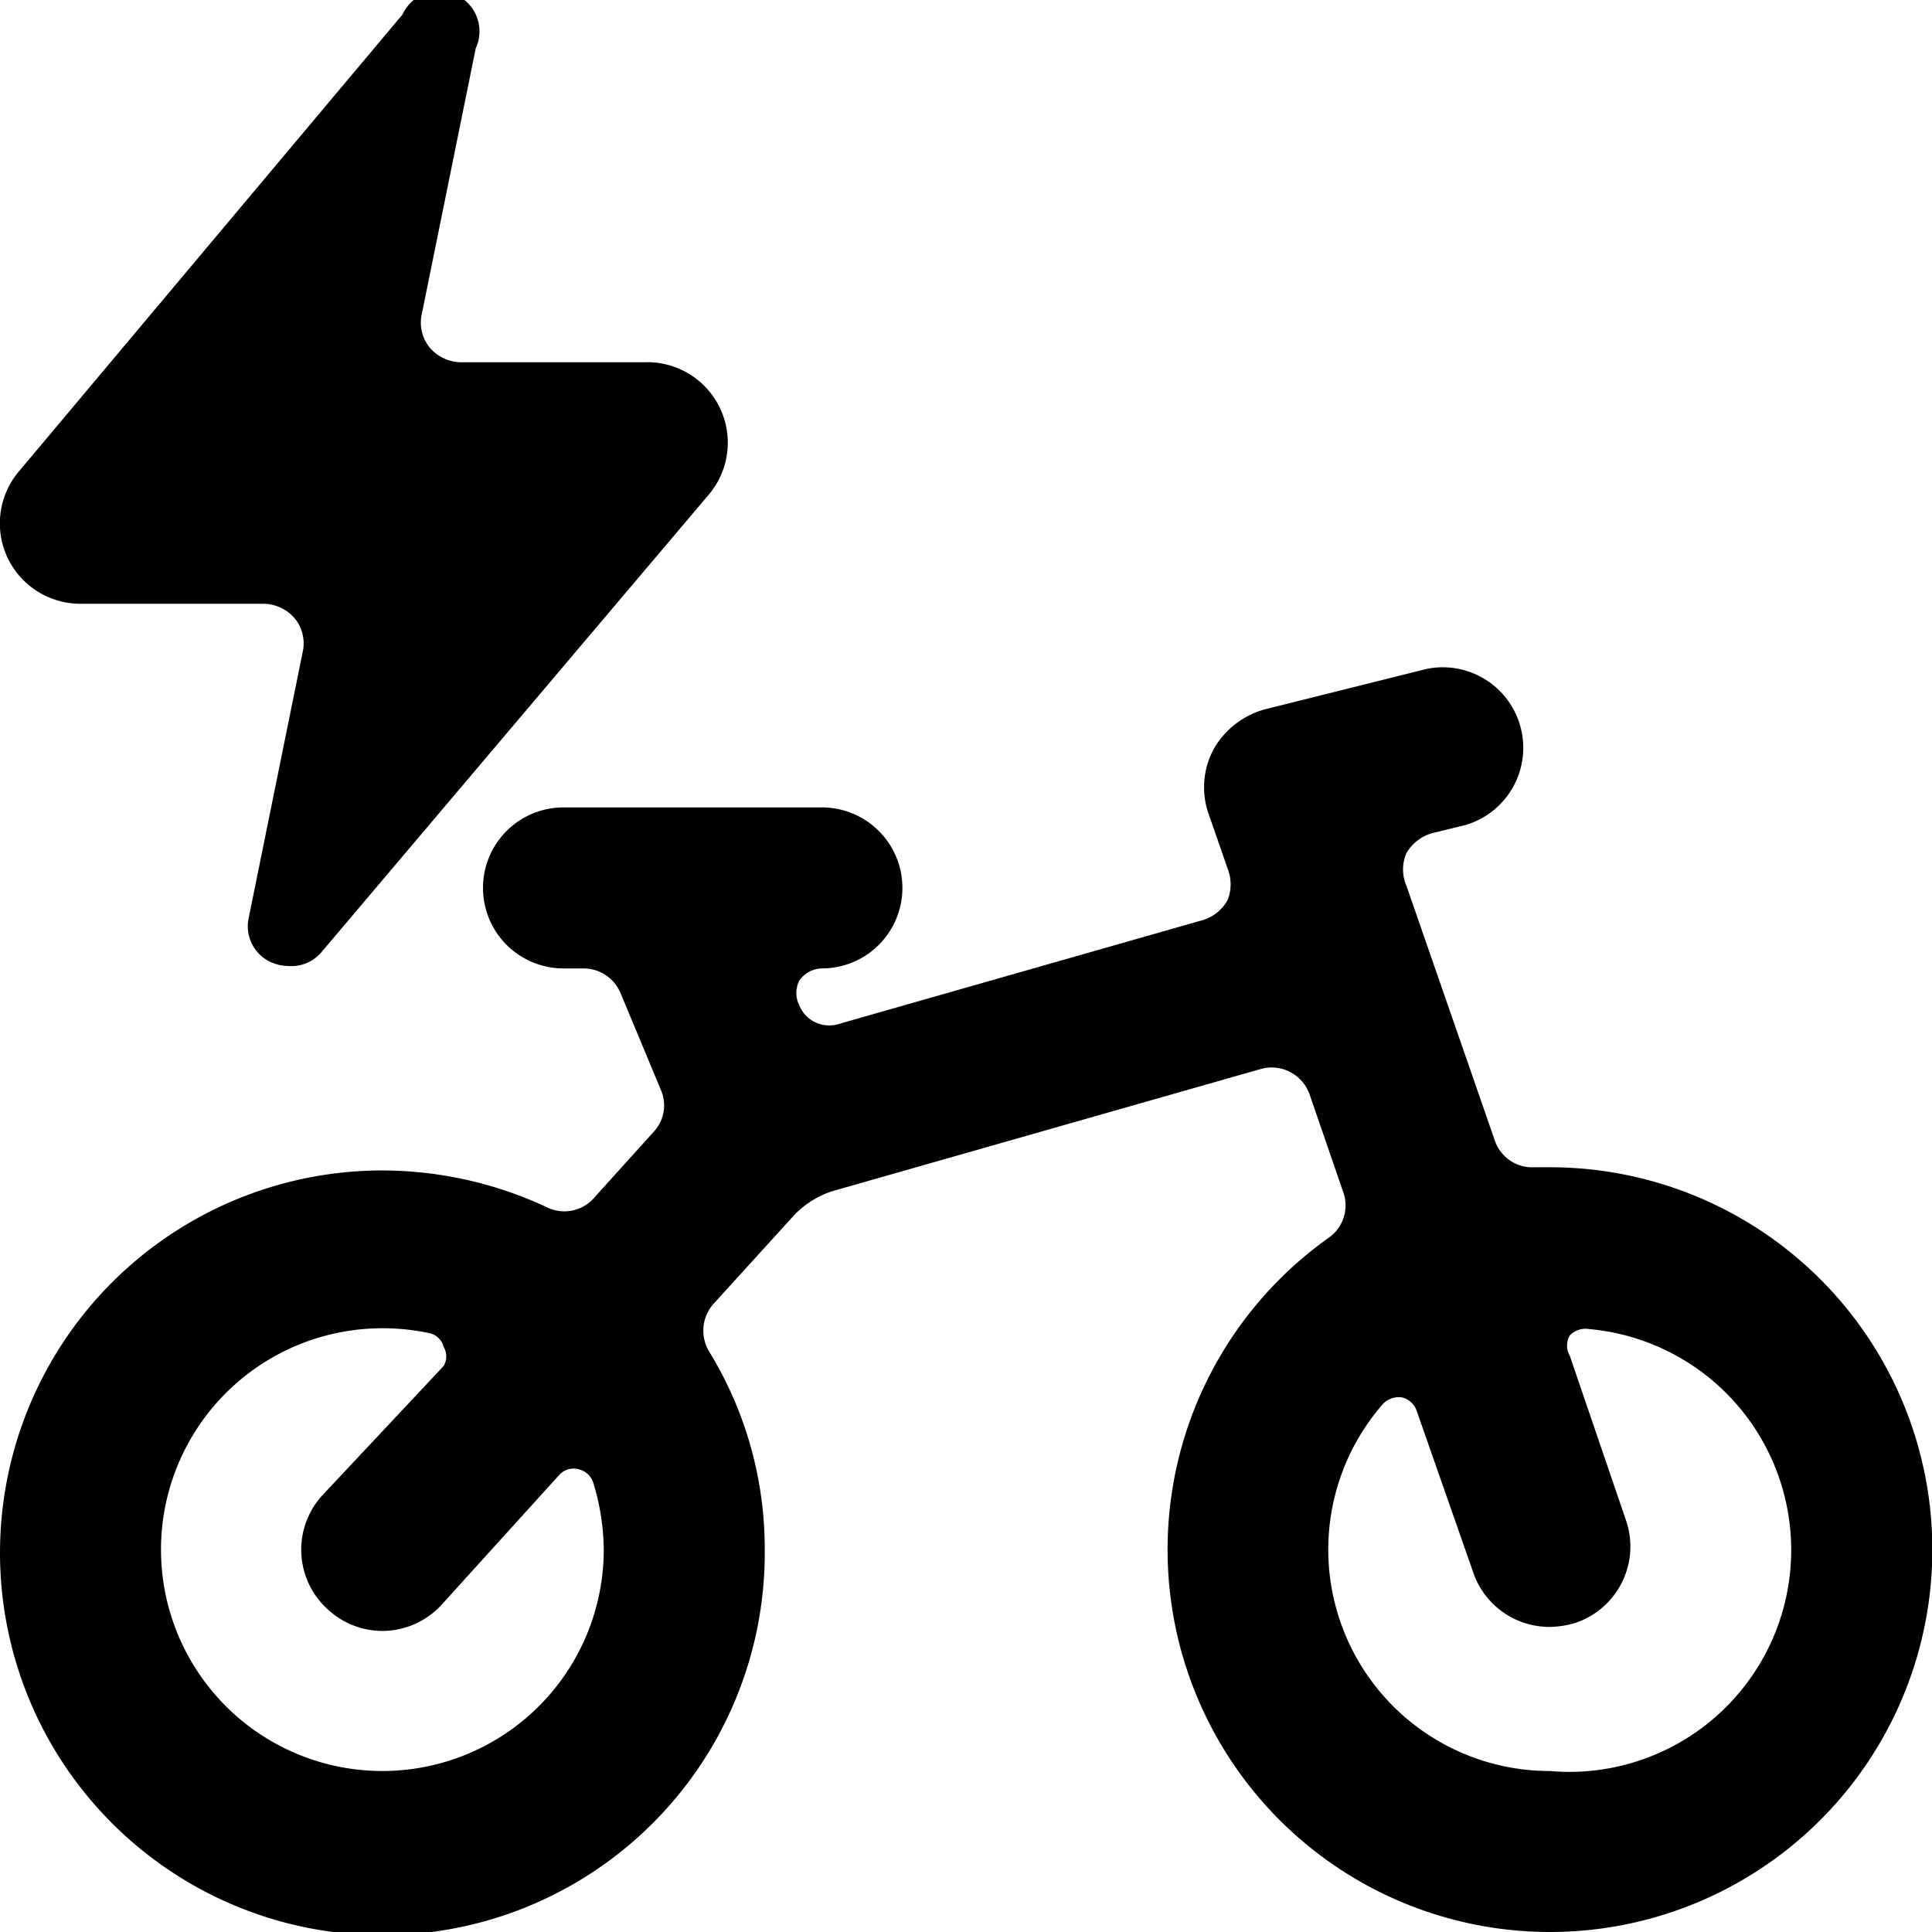 <svg xmlns="http://www.w3.org/2000/svg" viewBox="0 0 24 24"><g><path d="M19.25 14.5h-0.19a0.49 0.49 0 0 1 -0.49 -0.33L17.47 11a0.51 0.51 0 0 1 0 -0.4 0.54 0.54 0 0 1 0.32 -0.25l0.41 -0.1a1 1 0 0 0 -0.48 -1.94l-2 0.5a1.05 1.05 0 0 0 -0.64 0.49 1 1 0 0 0 -0.07 0.8l0.24 0.69a0.53 0.53 0 0 1 0 0.39 0.52 0.52 0 0 1 -0.31 0.25l-4.52 1.29a0.4 0.4 0 0 1 -0.49 -0.23 0.34 0.34 0 0 1 0 -0.31 0.35 0.35 0 0 1 0.28 -0.15 1 1 0 0 0 0 -2H7a1 1 0 0 0 0 2h0.25a0.5 0.5 0 0 1 0.46 0.31l0.5 1.2a0.48 0.48 0 0 1 -0.09 0.52l-0.74 0.82a0.49 0.49 0 0 1 -0.58 0.12 4.85 4.85 0 0 0 -2 -0.46 4.75 4.75 0 1 0 4.7 4.71 4.69 4.69 0 0 0 -0.69 -2.46 0.5 0.5 0 0 1 0.06 -0.6l1 -1.1a1.16 1.16 0 0 1 0.46 -0.29l5.33 -1.52a0.5 0.5 0 0 1 0.61 0.32l0.42 1.22a0.49 0.49 0 0 1 -0.19 0.56 4.75 4.75 0 1 0 2.76 -0.88ZM4.75 22a2.75 2.75 0 0 1 0 -5.5 2.78 2.78 0 0 1 0.58 0.06 0.23 0.23 0 0 1 0.18 0.17 0.23 0.23 0 0 1 0 0.24L4 18.58A1 1 0 0 0 4.08 20a1 1 0 0 0 0.67 0.26 1 1 0 0 0 0.74 -0.33l1.45 -1.6a0.24 0.24 0 0 1 0.24 -0.08 0.25 0.25 0 0 1 0.19 0.17 2.89 2.89 0 0 1 0.13 0.84A2.75 2.75 0 0 1 4.75 22Zm14.5 0a2.75 2.75 0 0 1 -2.07 -4.56 0.27 0.27 0 0 1 0.24 -0.08 0.26 0.26 0 0 1 0.18 0.17l0.7 2a1 1 0 0 0 0.95 0.68 1.13 1.13 0 0 0 0.32 -0.05 1 1 0 0 0 0.63 -1.27l-0.7 -2.05a0.25 0.25 0 0 1 0 -0.25 0.27 0.27 0 0 1 0.24 -0.08 2.75 2.75 0 0 1 -0.49 5.49Z" fill="#000000" stroke-width="1"></path><path d="M1 7.5h2.27a0.52 0.52 0 0 1 0.39 0.18 0.49 0.49 0 0 1 0.1 0.42l-0.67 3.3a0.49 0.49 0 0 0 0.27 0.55 0.54 0.54 0 0 0 0.22 0.05 0.49 0.49 0 0 0 0.42 -0.18l4.8 -5.67A1 1 0 0 0 8 4.5H5.73a0.52 0.52 0 0 1 -0.39 -0.18 0.49 0.49 0 0 1 -0.1 -0.42L5.91 0.6A0.5 0.5 0 0 0 5 0.18L0.24 5.85a1 1 0 0 0 -0.15 1.07A1 1 0 0 0 1 7.5Z" fill="#000000" stroke-width="1"></path></g></svg>
